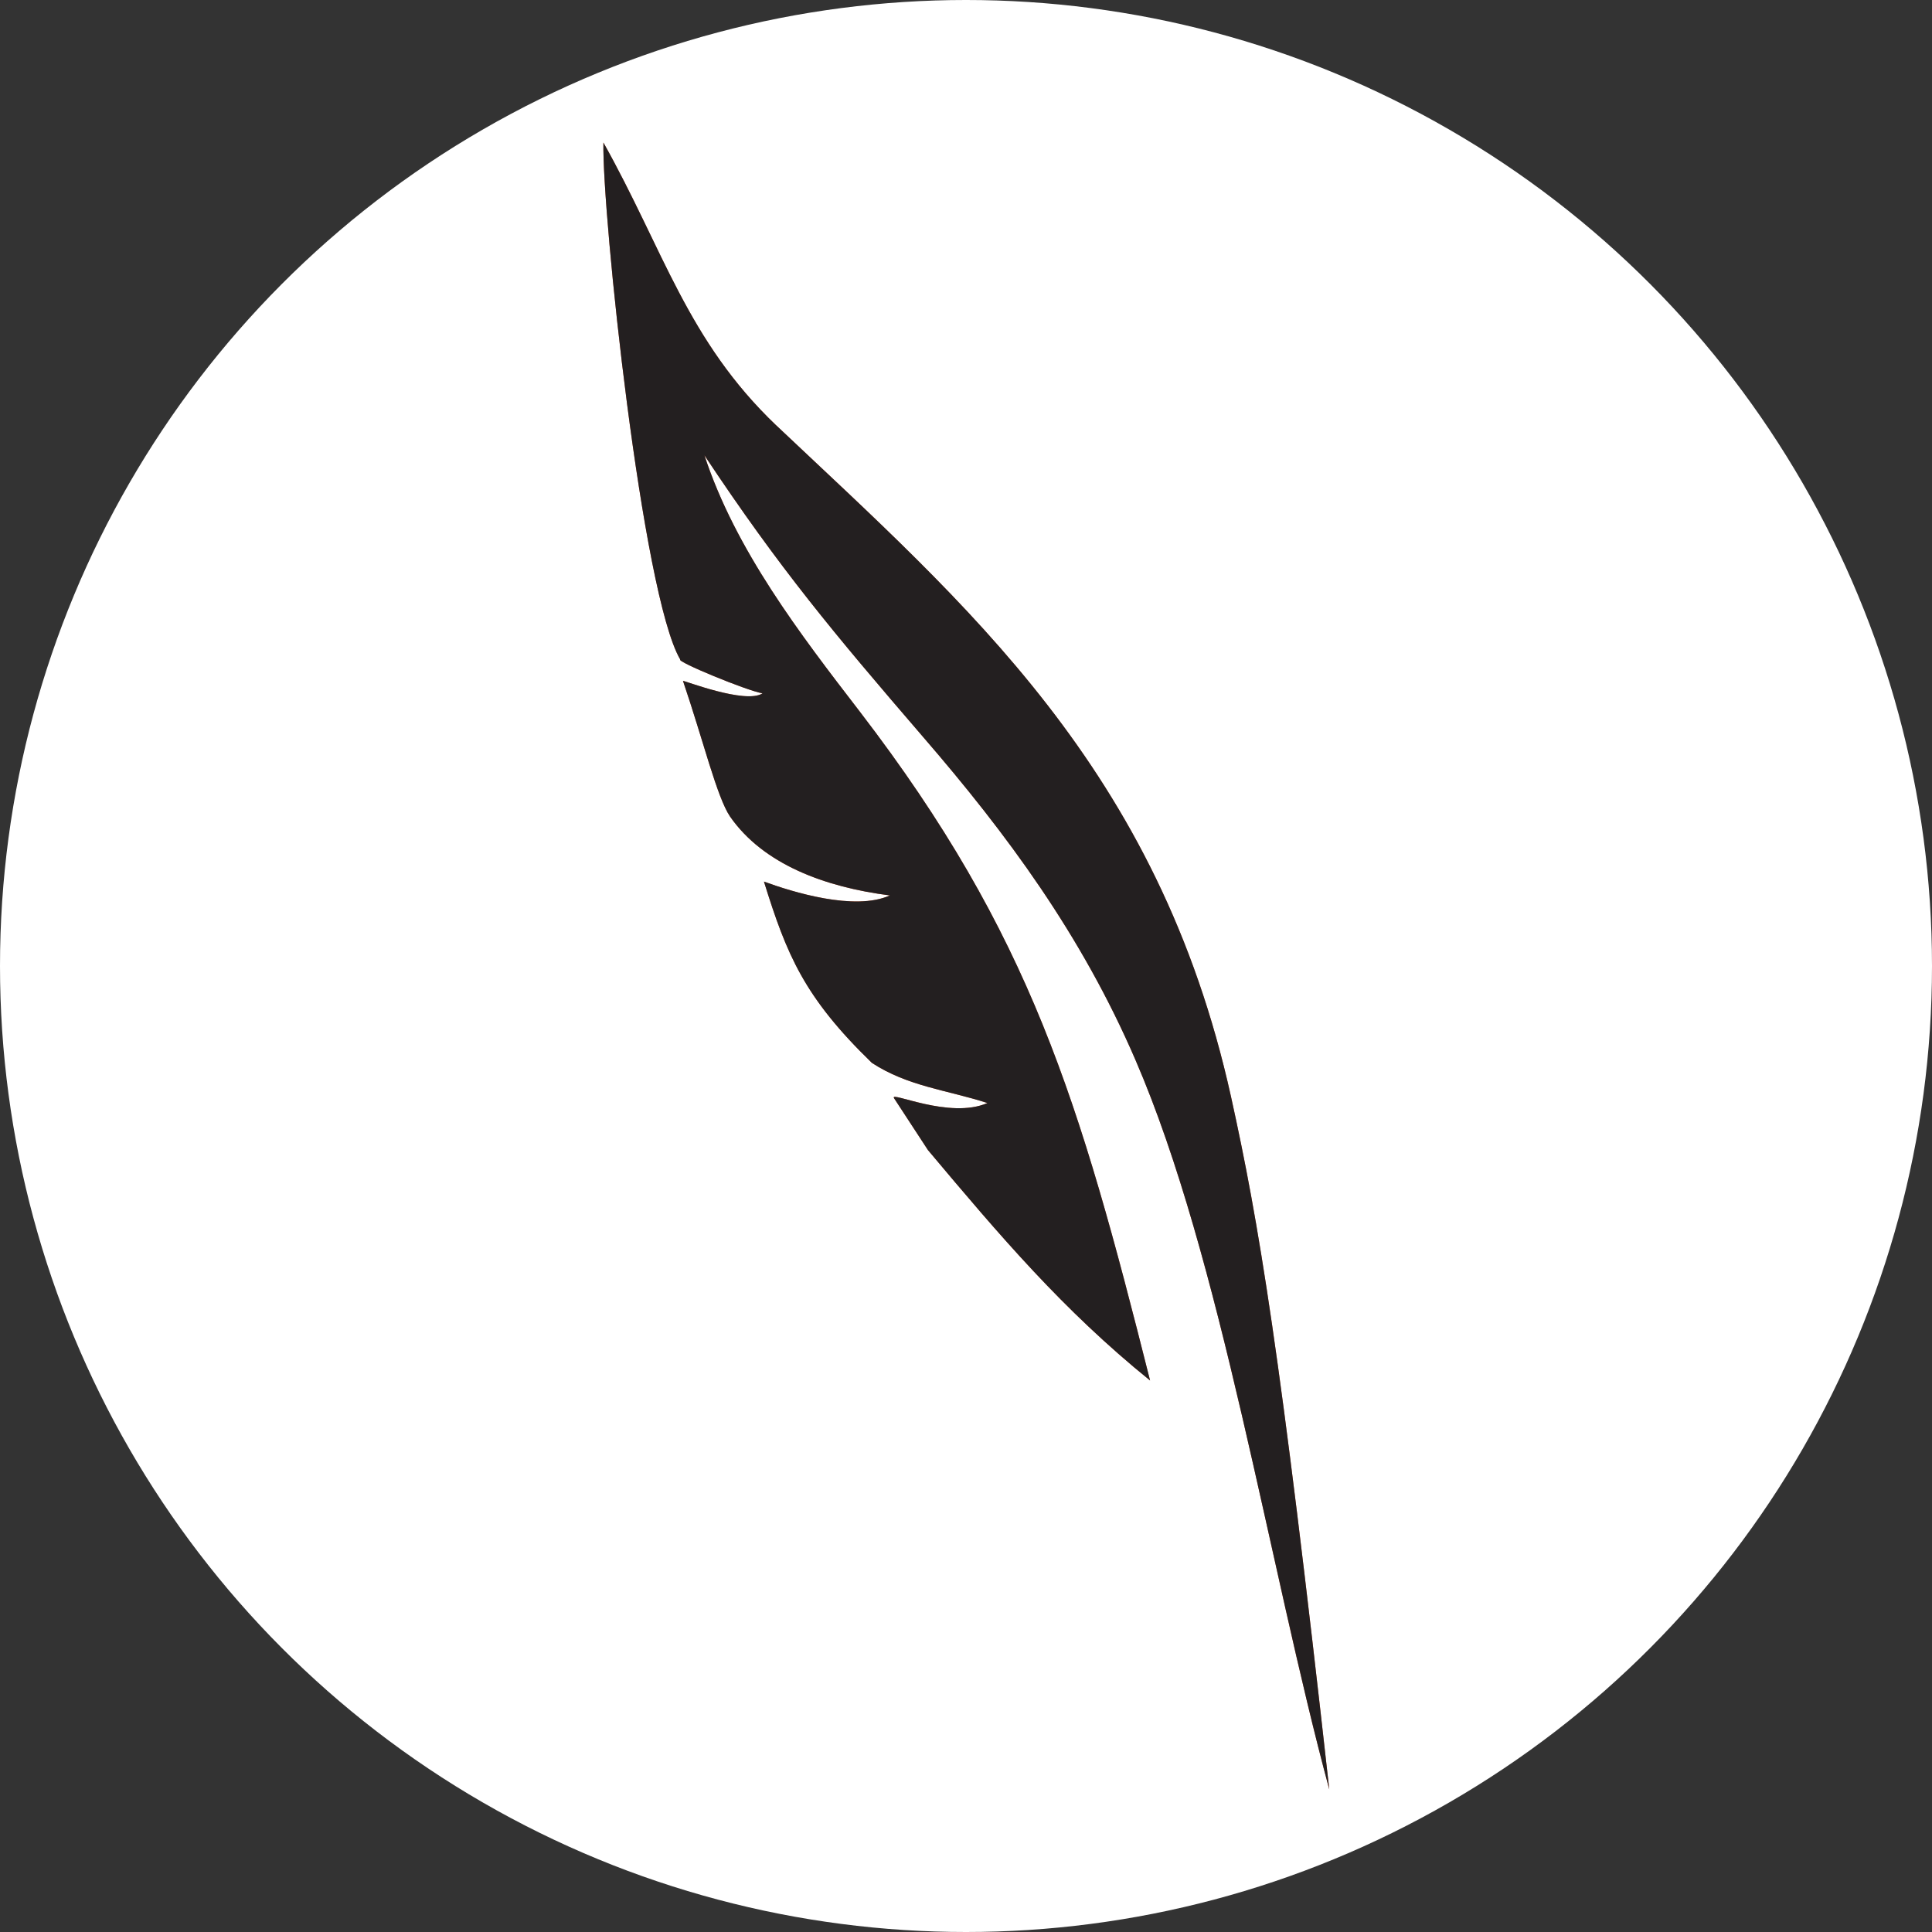 <?xml version="1.0" encoding="UTF-8"?>
<!DOCTYPE svg PUBLIC "-//W3C//DTD SVG 1.1//EN" "http://www.w3.org/Graphics/SVG/1.1/DTD/svg11.dtd">
<!-- Creator: CorelDRAW -->
<svg xmlns="http://www.w3.org/2000/svg" xml:space="preserve" width="6.172mm" height="6.172mm" version="1.1" style="shape-rendering:geometricPrecision; text-rendering:geometricPrecision; image-rendering:optimizeQuality; fill-rule:evenodd; clip-rule:evenodd"
viewBox="0 0 27.92 27.92"
 xmlns:xlink="http://www.w3.org/1999/xlink"
 xmlns:xodm="http://www.corel.com/coreldraw/odm/2003">
 <rect x="0" y="0" width="27.92" height="27.92" fill="#333333" stroke="none"/>
 <defs>
  <style type="text/css">
   <![CDATA[
    .fil0 {fill:white}
    .fil1 {fill:#DC6339}
    .fil2 {fill:#231F20}
   ]]>
  </style>
 </defs>
 <g id="Capa_x0020_1">

  <g id="_105553630469664">
   <circle class="fil0" cx="13.96" cy="13.96" r="13.96"/>
   <path class="fil1" d="M11.21 6.14c2.75,2.6 5.53,4.96 6.58,9.71 0.4,1.81 0.71,3.65 1.42,10.01 -0.88,-3.26 -1.56,-7.67 -2.8,-10.54 -0.78,-1.81 -1.86,-3.27 -3.07,-4.67 -1.3,-1.51 -2.07,-2.43 -3.16,-4.07 0.45,1.37 1.38,2.58 2.25,3.71 2.47,3.22 3.17,5.61 4.19,9.66 -1.26,-1.02 -2.16,-2.08 -3.21,-3.33l-0.49 -0.75c-0.07,-0.11 0.8,0.31 1.35,0.07 -0.59,-0.19 -1.15,-0.24 -1.67,-0.58 -0.98,-0.95 -1.23,-1.56 -1.56,-2.62 0.41,0.15 1.31,0.43 1.82,0.2 -0.94,-0.12 -1.83,-0.45 -2.31,-1.14 -0.19,-0.28 -0.39,-1.11 -0.68,-1.96 0.01,-0.01 0.9,0.34 1.15,0.18 -0.23,-0.04 -1.25,-0.46 -1.19,-0.49 -0.55,-0.93 -1.13,-6.44 -1.11,-7.47 0.87,1.55 1.21,2.86 2.5,4.09z"/>
   <path class="fil2" d="M11.21 6.14c2.75,2.6 5.53,4.96 6.58,9.71 0.4,1.81 0.71,3.65 1.42,10.01 -0.88,-3.26 -1.56,-7.67 -2.8,-10.54 -0.78,-1.81 -1.86,-3.27 -3.07,-4.67 -1.3,-1.51 -2.07,-2.43 -3.16,-4.07 0.45,1.37 1.38,2.58 2.25,3.71 2.47,3.22 3.17,5.61 4.19,9.66 -1.26,-1.02 -2.16,-2.08 -3.21,-3.33l-0.49 -0.75c-0.07,-0.11 0.8,0.31 1.35,0.07 -0.59,-0.19 -1.15,-0.24 -1.67,-0.58 -0.98,-0.95 -1.23,-1.56 -1.56,-2.62 0.41,0.15 1.31,0.43 1.82,0.2 -0.94,-0.12 -1.83,-0.45 -2.31,-1.14 -0.19,-0.28 -0.39,-1.11 -0.68,-1.96 0.01,-0.01 0.9,0.34 1.15,0.18 -0.23,-0.04 -1.25,-0.46 -1.19,-0.49 -0.55,-0.93 -1.13,-6.44 -1.11,-7.47 0.87,1.55 1.21,2.86 2.5,4.09z"/>
  </g>
 </g>
</svg>
